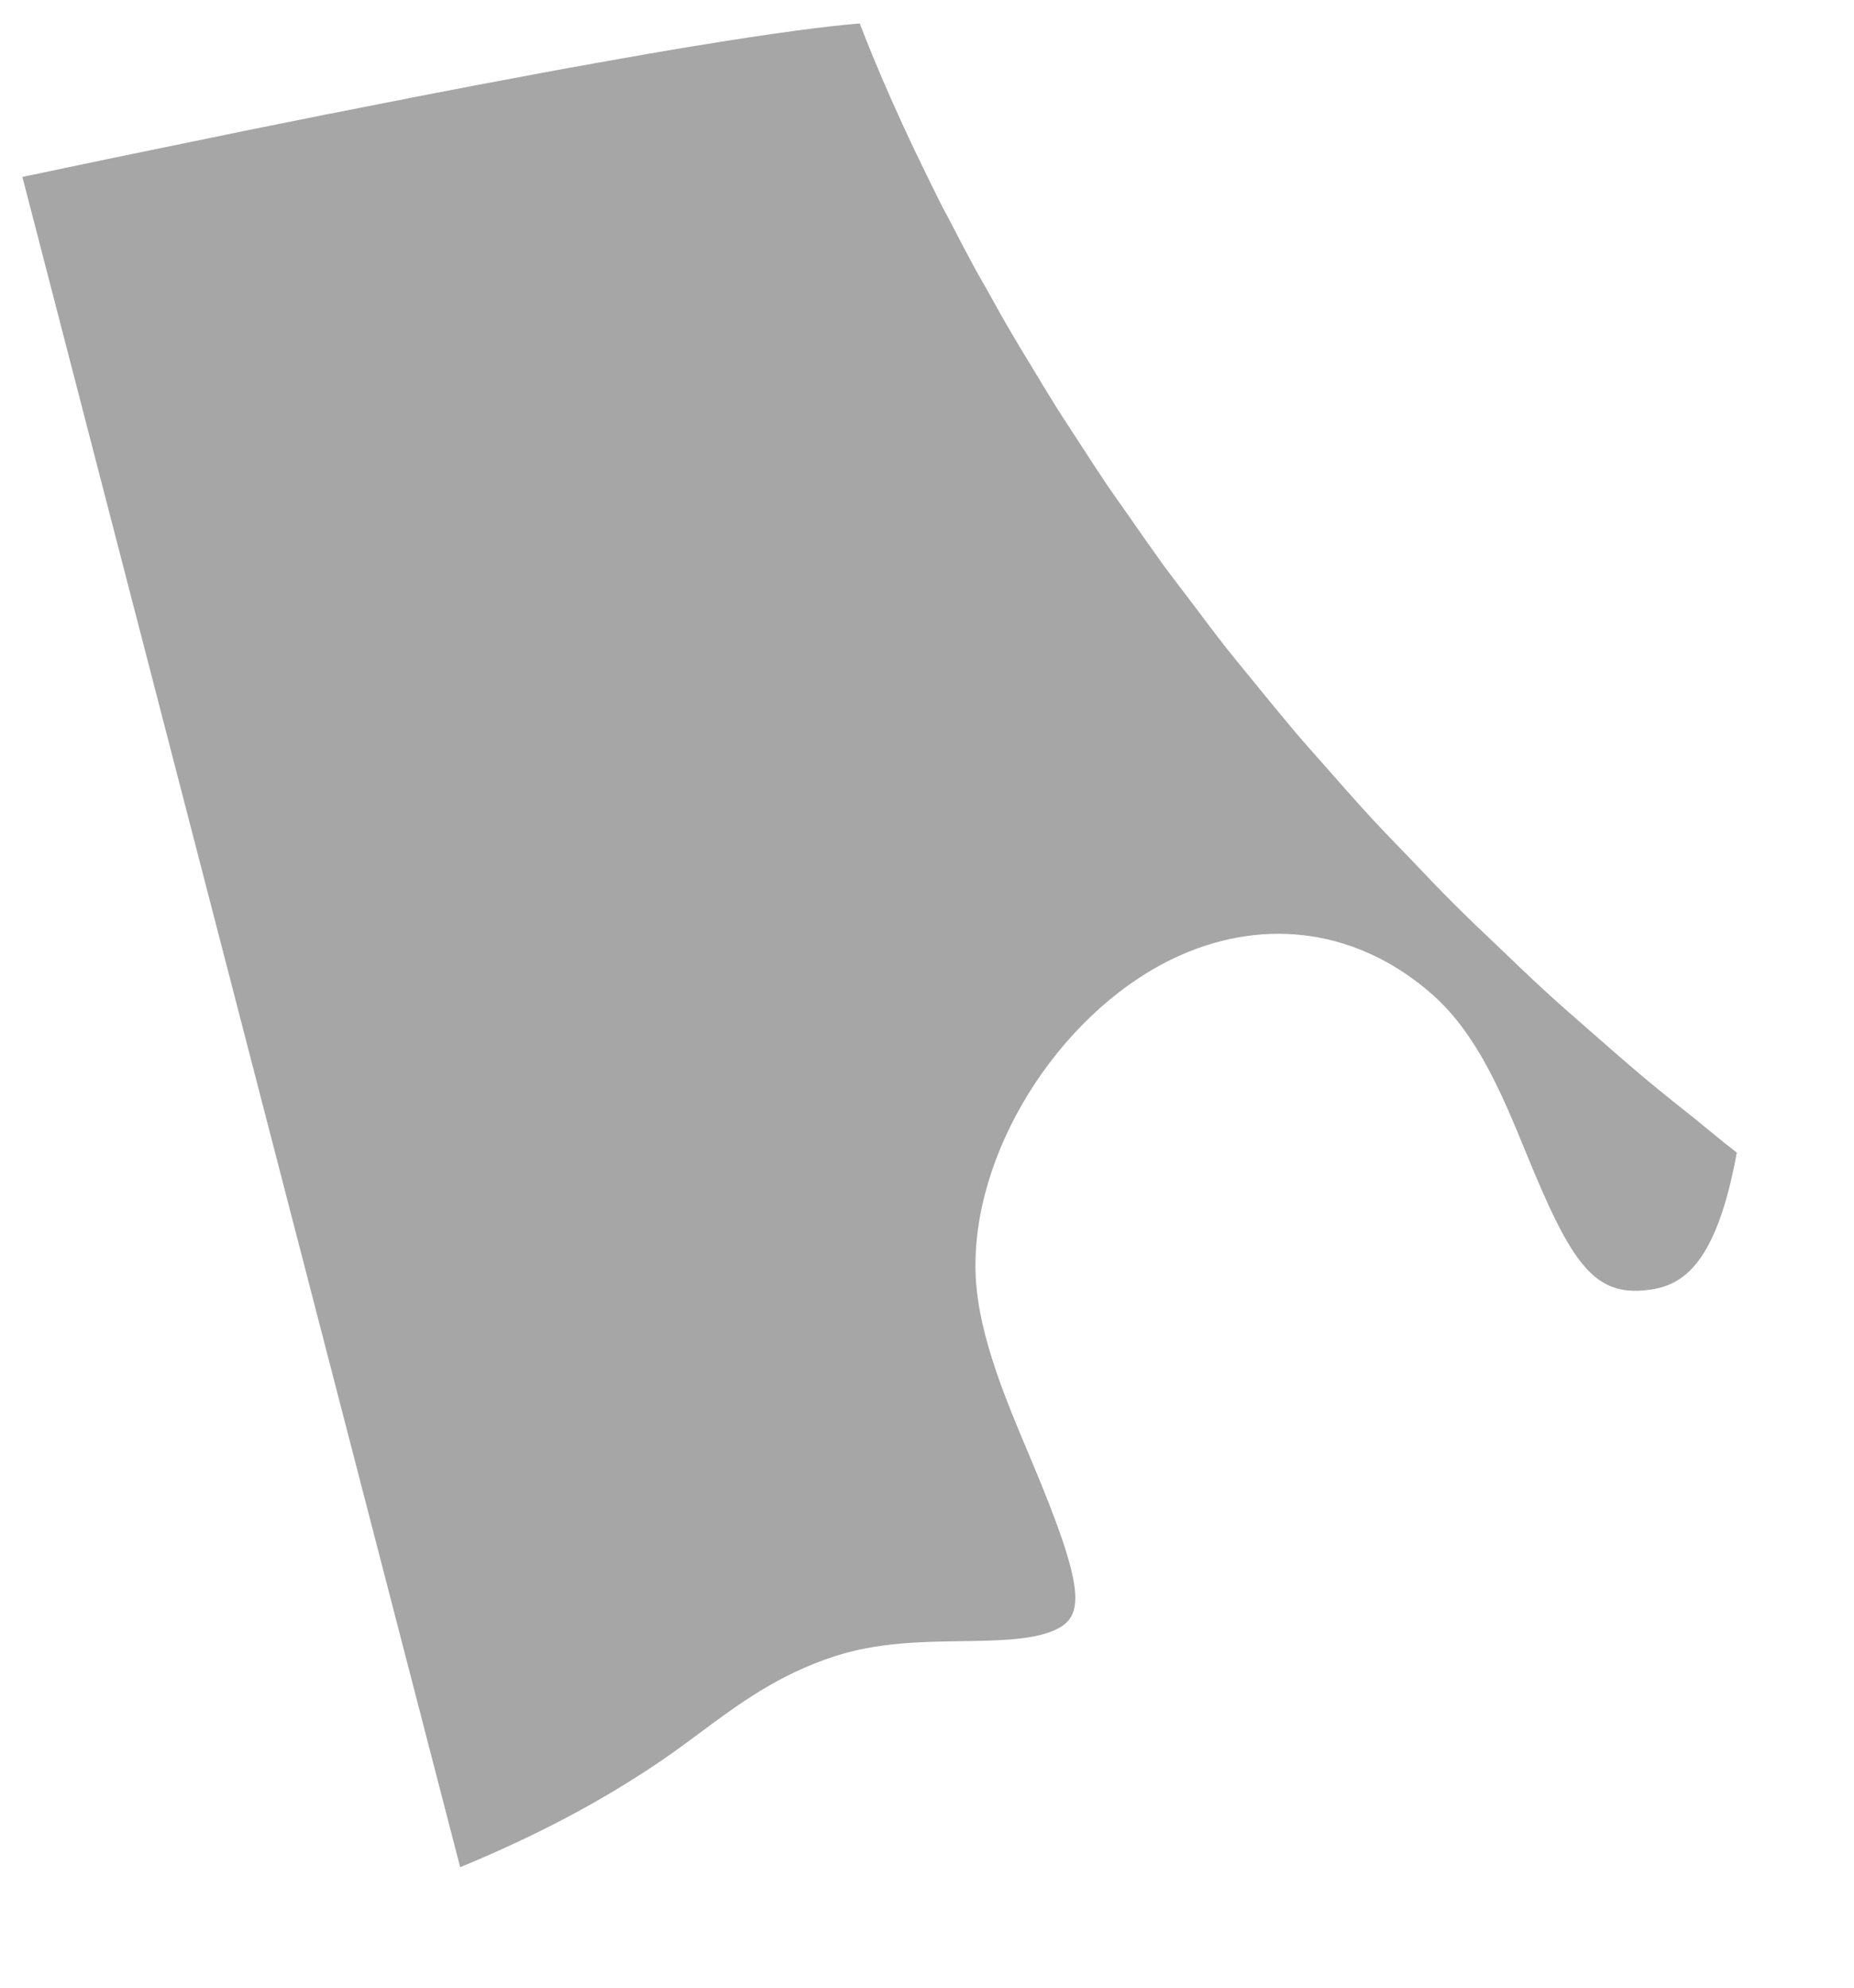<?xml version="1.0" encoding="UTF-8"?><svg xmlns="http://www.w3.org/2000/svg" xmlns:xlink="http://www.w3.org/1999/xlink" xmlns:avocode="https://avocode.com/" id="SVGDoccfce75465be147b39b43dedaddff0738" width="14px" height="15px" version="1.1" viewBox="0 0 14 15" aria-hidden="true"><defs><linearGradient class="cerosgradient" data-cerosgradient="true" id="CerosGradient_iddf3f25463" gradientUnits="userSpaceOnUse" x1="50%" y1="100%" x2="50%" y2="0%"><stop offset="0%" stop-color="#d1d1d1"/><stop offset="100%" stop-color="#d1d1d1"/></linearGradient><linearGradient/></defs><g><g><path d="M12.432,8.147c-0.141,-0.118 -0.276,-0.236 -0.411,-0.355c-0.113,-0.099 -0.228,-0.198 -0.337,-0.298c-0.131,-0.12 -0.256,-0.24 -0.381,-0.36c-0.104,-0.099 -0.209,-0.198 -0.308,-0.297c-0.122,-0.121 -0.236,-0.241 -0.351,-0.362c-0.095,-0.098 -0.191,-0.197 -0.282,-0.295c-0.112,-0.121 -0.217,-0.241 -0.323,-0.361c-0.085,-0.097 -0.173,-0.194 -0.254,-0.289c-0.103,-0.122 -0.2,-0.241 -0.298,-0.361c-0.076,-0.093 -0.154,-0.187 -0.227,-0.279c-0.094,-0.12 -0.182,-0.238 -0.271,-0.356c-0.068,-0.09 -0.138,-0.18 -0.203,-0.268c-0.086,-0.119 -0.167,-0.235 -0.248,-0.352c-0.059,-0.084 -0.12,-0.169 -0.176,-0.251c-0.08,-0.119 -0.154,-0.233 -0.229,-0.349c-0.049,-0.076 -0.101,-0.154 -0.148,-0.228c-0.074,-0.118 -0.142,-0.231 -0.21,-0.345c-0.041,-0.067 -0.084,-0.136 -0.122,-0.202c-0.07,-0.118 -0.132,-0.229 -0.194,-0.342c-0.032,-0.056 -0.066,-0.114 -0.096,-0.169c-0.065,-0.12 -0.124,-0.233 -0.182,-0.345c-0.021,-0.041 -0.045,-0.085 -0.066,-0.124c-0.061,-0.122 -0.117,-0.235 -0.17,-0.346c-0.013,-0.026 -0.027,-0.055 -0.039,-0.08c-0.06,-0.126 -0.114,-0.244 -0.163,-0.354c-0.003,-0.007 -0.007,-0.014 -0.009,-0.02c-0.104,-0.234 -0.184,-0.431 -0.242,-0.582c-0.245,0.02 -0.639,0.07 -1.27,0.174c-0.005,0.001 -0.01,0.002 -0.014,0.002c-0.101,0.017 -0.207,0.035 -0.319,0.054c-0.009,0.002 -0.018,0.003 -0.027,0.005c-0.109,0.019 -0.224,0.039 -0.345,0.061c-0.015,0.002 -0.03,0.005 -0.044,0.008c-0.122,0.021 -0.248,0.044 -0.381,0.069c-0.012,0.002 -0.025,0.005 -0.037,0.007c-0.134,0.025 -0.275,0.051 -0.422,0.079c-0.02,0.004 -0.042,0.008 -0.063,0.012c-0.148,0.028 -0.302,0.058 -0.464,0.089c-0.014,0.003 -0.028,0.006 -0.042,0.009c-0.164,0.032 -0.336,0.065 -0.514,0.101c-0.024,0.004 -0.049,0.009 -0.074,0.014c-0.174,0.035 -0.355,0.071 -0.542,0.109c-0.029,0.006 -0.059,0.012 -0.089,0.018c-0.198,0.041 -0.404,0.083 -0.618,0.127c-0.013,0.002 -0.026,0.005 -0.039,0.008c-0.226,0.046 -0.461,0.095 -0.704,0.146c-0.013,0.003 -0.025,0.005 -0.037,0.008c-0.089,0.018 -0.187,0.039 -0.278,0.058l0.45,1.737v0l2.856,11.019v0l0.123,-0.052c0.527,-0.225 0.987,-0.473 1.404,-0.758c0.096,-0.066 0.187,-0.133 0.276,-0.199c0.295,-0.219 0.599,-0.446 1.028,-0.584c0.32,-0.104 0.659,-0.109 0.958,-0.113c0.271,-0.004 0.526,-0.008 0.695,-0.081c0.235,-0.102 0.242,-0.304 -0.177,-1.298c-0.207,-0.49 -0.421,-0.998 -0.416,-1.468c0.005,-0.919 0.683,-1.942 1.542,-2.327c0.663,-0.295 1.357,-0.19 1.907,0.293c0.343,0.303 0.531,0.761 0.712,1.204c0.34,0.829 0.509,1.08 0.922,1.026c0.256,-0.032 0.511,-0.188 0.666,-1.036c-0.111,-0.085 -0.214,-0.173 -0.321,-0.259c-0.122,-0.097 -0.245,-0.194 -0.362,-0.292z" fill="#a6a6a6" fill-opacity="1"/></g></g></svg>